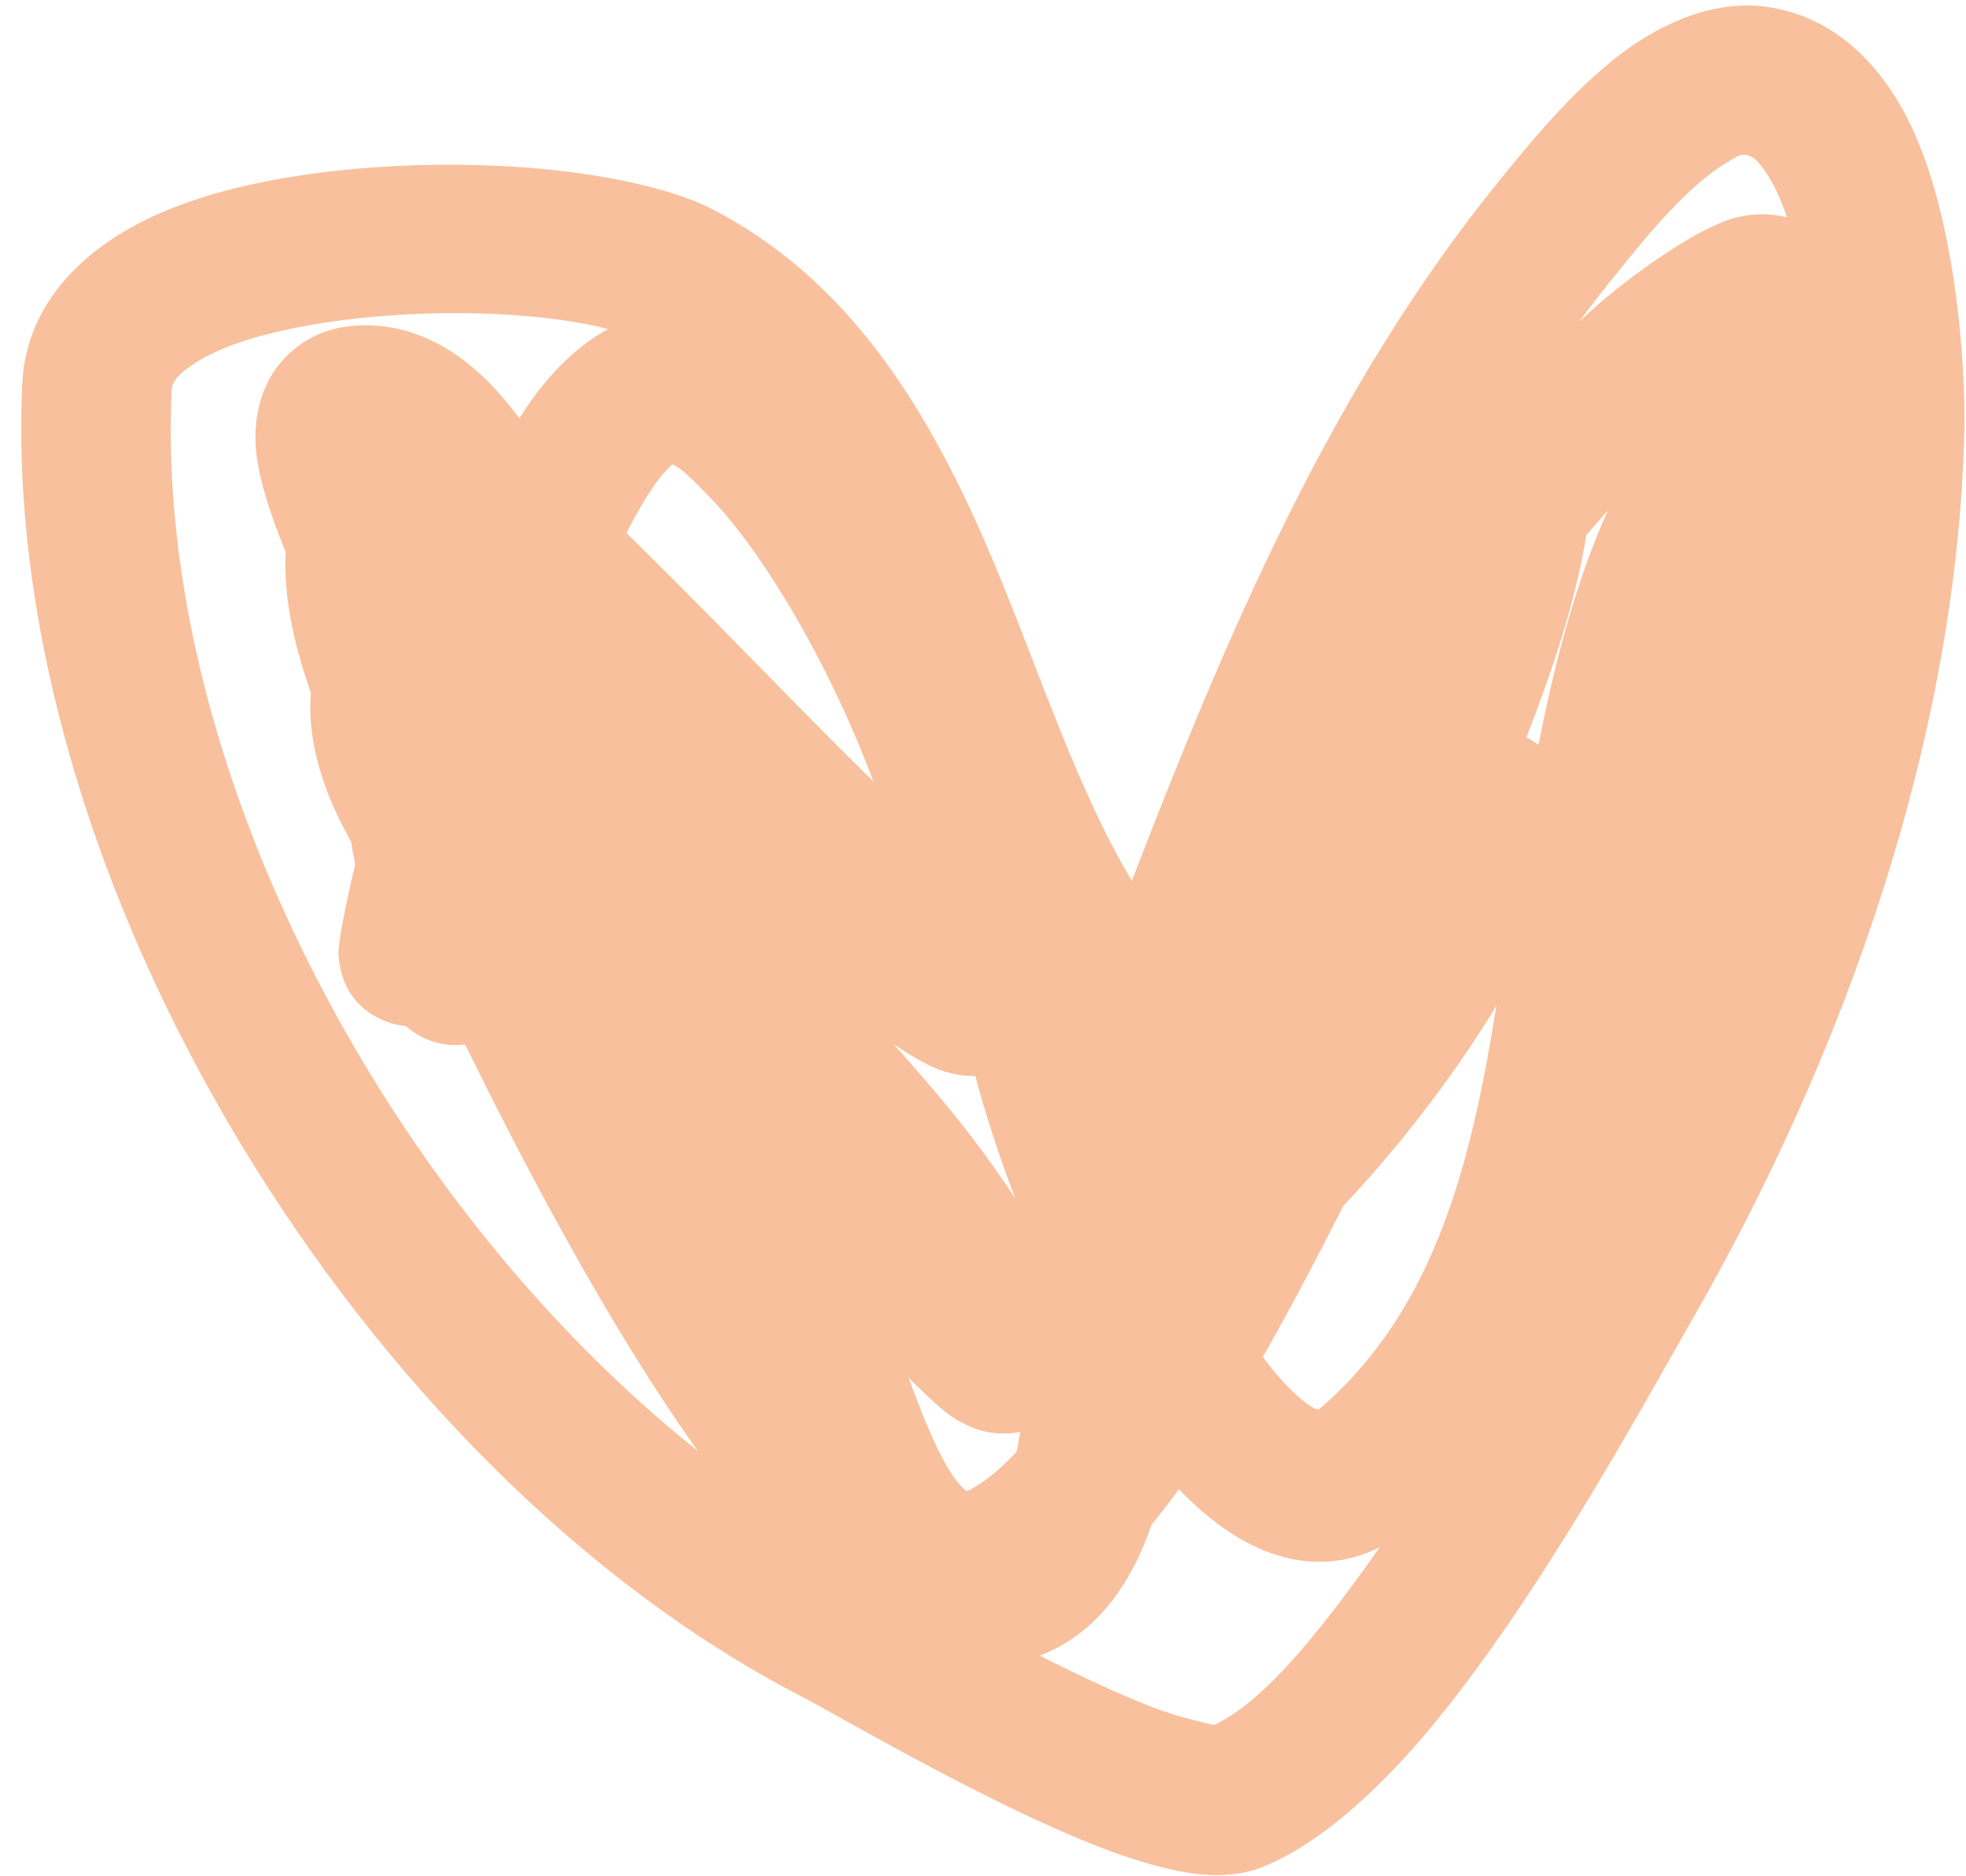 <?xml version="1.0" encoding="UTF-8" standalone="no"?><svg xmlns="http://www.w3.org/2000/svg" xmlns:xlink="http://www.w3.org/1999/xlink" clip-rule="evenodd" fill="#000000" fill-rule="evenodd" height="387.6" preserveAspectRatio="xMidYMid meet" stroke-linejoin="round" stroke-miterlimit="2" version="1" viewBox="-4.0 -0.8 406.1 387.6" width="406.1" zoomAndPan="magnify"><g><g id="change1_1"><path d="M277.149,184C278.484,180.545 279.923,177.131 282.287,174.222C282.647,173.78 283.272,173.002 283.959,172.482C284.615,171.985 285.339,171.729 286.003,171.826C286.827,171.946 287.478,172.488 287.92,173.317C288.637,174.662 288.765,176.868 288.745,177.734C288.647,182.005 287.077,186.41 284.973,190.081C284.266,191.315 282.788,194.046 281.264,195.857C280.498,196.768 279.696,197.45 278.973,197.739C278.77,197.82 278.512,197.868 278.204,197.85C277.821,197.829 277.296,197.693 276.713,197.468C275.14,196.861 273.001,195.598 272.549,195.365C266.457,192.222 261.379,183.995 261.693,177.08C261.743,175.975 262.54,175.099 263.86,174.598C265.194,174.091 267.101,173.947 268.677,174.061C269.806,174.143 270.771,174.368 271.294,174.638C273.17,175.603 274.266,177.35 275.112,179.298C275.806,180.894 276.327,182.625 277.149,184ZM283.377,176.215C283.479,176.118 283.583,176.024 283.69,175.932C284.133,175.552 285.058,174.872 285.596,174.753C285.851,174.696 286.078,174.704 286.276,174.758C286.27,174.741 286.264,174.723 286.258,174.706C286.18,174.487 286.089,174.284 285.972,174.118C285.897,174.01 285.824,173.905 285.702,173.887C285.609,173.874 285.524,173.943 285.429,173.999C285.275,174.09 285.125,174.209 284.982,174.338C284.535,174.74 284.148,175.236 283.904,175.537C283.722,175.759 283.547,175.986 283.377,176.215ZM280.601,193.287C279.693,193.735 278.711,193.425 277.805,192.477C277.707,192.612 277.608,192.742 277.509,192.865C277.481,192.9 277.453,192.935 277.424,192.969C277.153,193.778 276.694,194.39 276.082,194.7C276.011,194.736 275.939,194.768 275.867,194.796C276.405,195.069 276.964,195.332 277.462,195.524C277.762,195.64 278.171,195.735 278.296,195.762C278.935,195.458 279.597,194.662 280.259,193.765C280.374,193.609 280.488,193.449 280.601,193.287ZM271.102,191.943C269.75,190.045 268.519,187.619 267.863,186.282C267.555,186.321 267.257,186.22 267.038,186.025C266.927,186.014 266.844,185.989 266.807,185.977C266.581,185.898 266.139,185.68 266.098,185.024C266.089,184.882 266.193,184.359 266.33,183.772C266.309,183.668 266.291,183.563 266.274,183.458C266.147,183.227 266.033,182.996 265.946,182.769C265.763,182.291 265.677,181.825 265.714,181.382C265.462,180.67 265.332,180.006 265.362,179.418C265.129,178.852 264.952,178.292 264.942,177.884C264.928,177.317 265.133,176.894 265.452,176.619C265.683,176.419 265.995,176.27 266.43,176.262C267.103,176.25 267.673,176.544 268.168,177.032C268.326,177.187 268.474,177.369 268.619,177.556C268.63,177.54 268.64,177.523 268.65,177.507C269.011,176.941 269.431,176.542 269.853,176.314C268.795,176.036 266.884,175.998 265.39,176.319C264.867,176.431 264.395,176.584 264.055,176.818C263.912,176.917 263.781,177.015 263.774,177.175C263.536,182.421 266.785,188.503 271.102,191.943ZM283.48,179.184C283.412,179.605 283.303,180.061 283.159,180.536C283.016,181.01 282.839,181.507 282.645,182.004C282.705,182.032 282.761,182.067 282.814,182.106C283.039,180.956 283.33,179.847 283.78,178.837C283.682,178.95 283.584,179.064 283.486,179.178C283.484,179.18 283.482,179.182 283.48,179.184ZM282.228,185.739C281.591,186.796 280.779,187.808 280.096,188.528C279.763,189.186 279.382,189.919 278.974,190.634C279.143,190.863 279.316,191.06 279.494,191.211C279.553,191.261 279.611,191.304 279.671,191.339C279.704,191.358 279.738,191.381 279.77,191.353C281.389,189.957 281.881,187.894 282.228,185.739ZM270.109,179.155C271.216,180.236 272.359,181.446 273.55,182.618C273.229,181.759 272.801,180.868 272.33,180.092C271.968,179.495 271.584,178.966 271.201,178.586C271.031,178.418 270.892,178.259 270.746,178.197C270.697,178.246 270.625,178.32 270.577,178.383C270.413,178.595 270.258,178.863 270.109,179.155ZM275.594,191.677C275.474,191.704 275.341,191.709 275.195,191.69C275.055,191.671 274.829,191.606 274.588,191.427C274.439,191.317 274.224,191.105 274.039,190.924C274.154,191.236 274.287,191.594 274.451,191.927C274.533,192.095 274.624,192.256 274.73,192.388C274.761,192.427 274.82,192.48 274.846,192.503C274.892,192.495 274.935,192.461 274.984,192.432C275.099,192.365 275.214,192.274 275.33,192.168C275.401,192.103 275.472,192.032 275.543,191.958C275.562,191.867 275.579,191.773 275.594,191.677ZM274.969,186.721C274.821,186.722 274.655,186.699 274.479,186.637C274.289,186.57 274.047,186.422 273.828,186.275C274.068,186.54 274.302,186.81 274.526,187.079C274.9,187.531 275.241,187.987 275.527,188.431C275.295,187.824 275.105,187.235 274.969,186.721Z" fill="#f8c09d" transform="translate(-3880.05 -2547.371) scale(14.829)"/></g></g></svg>